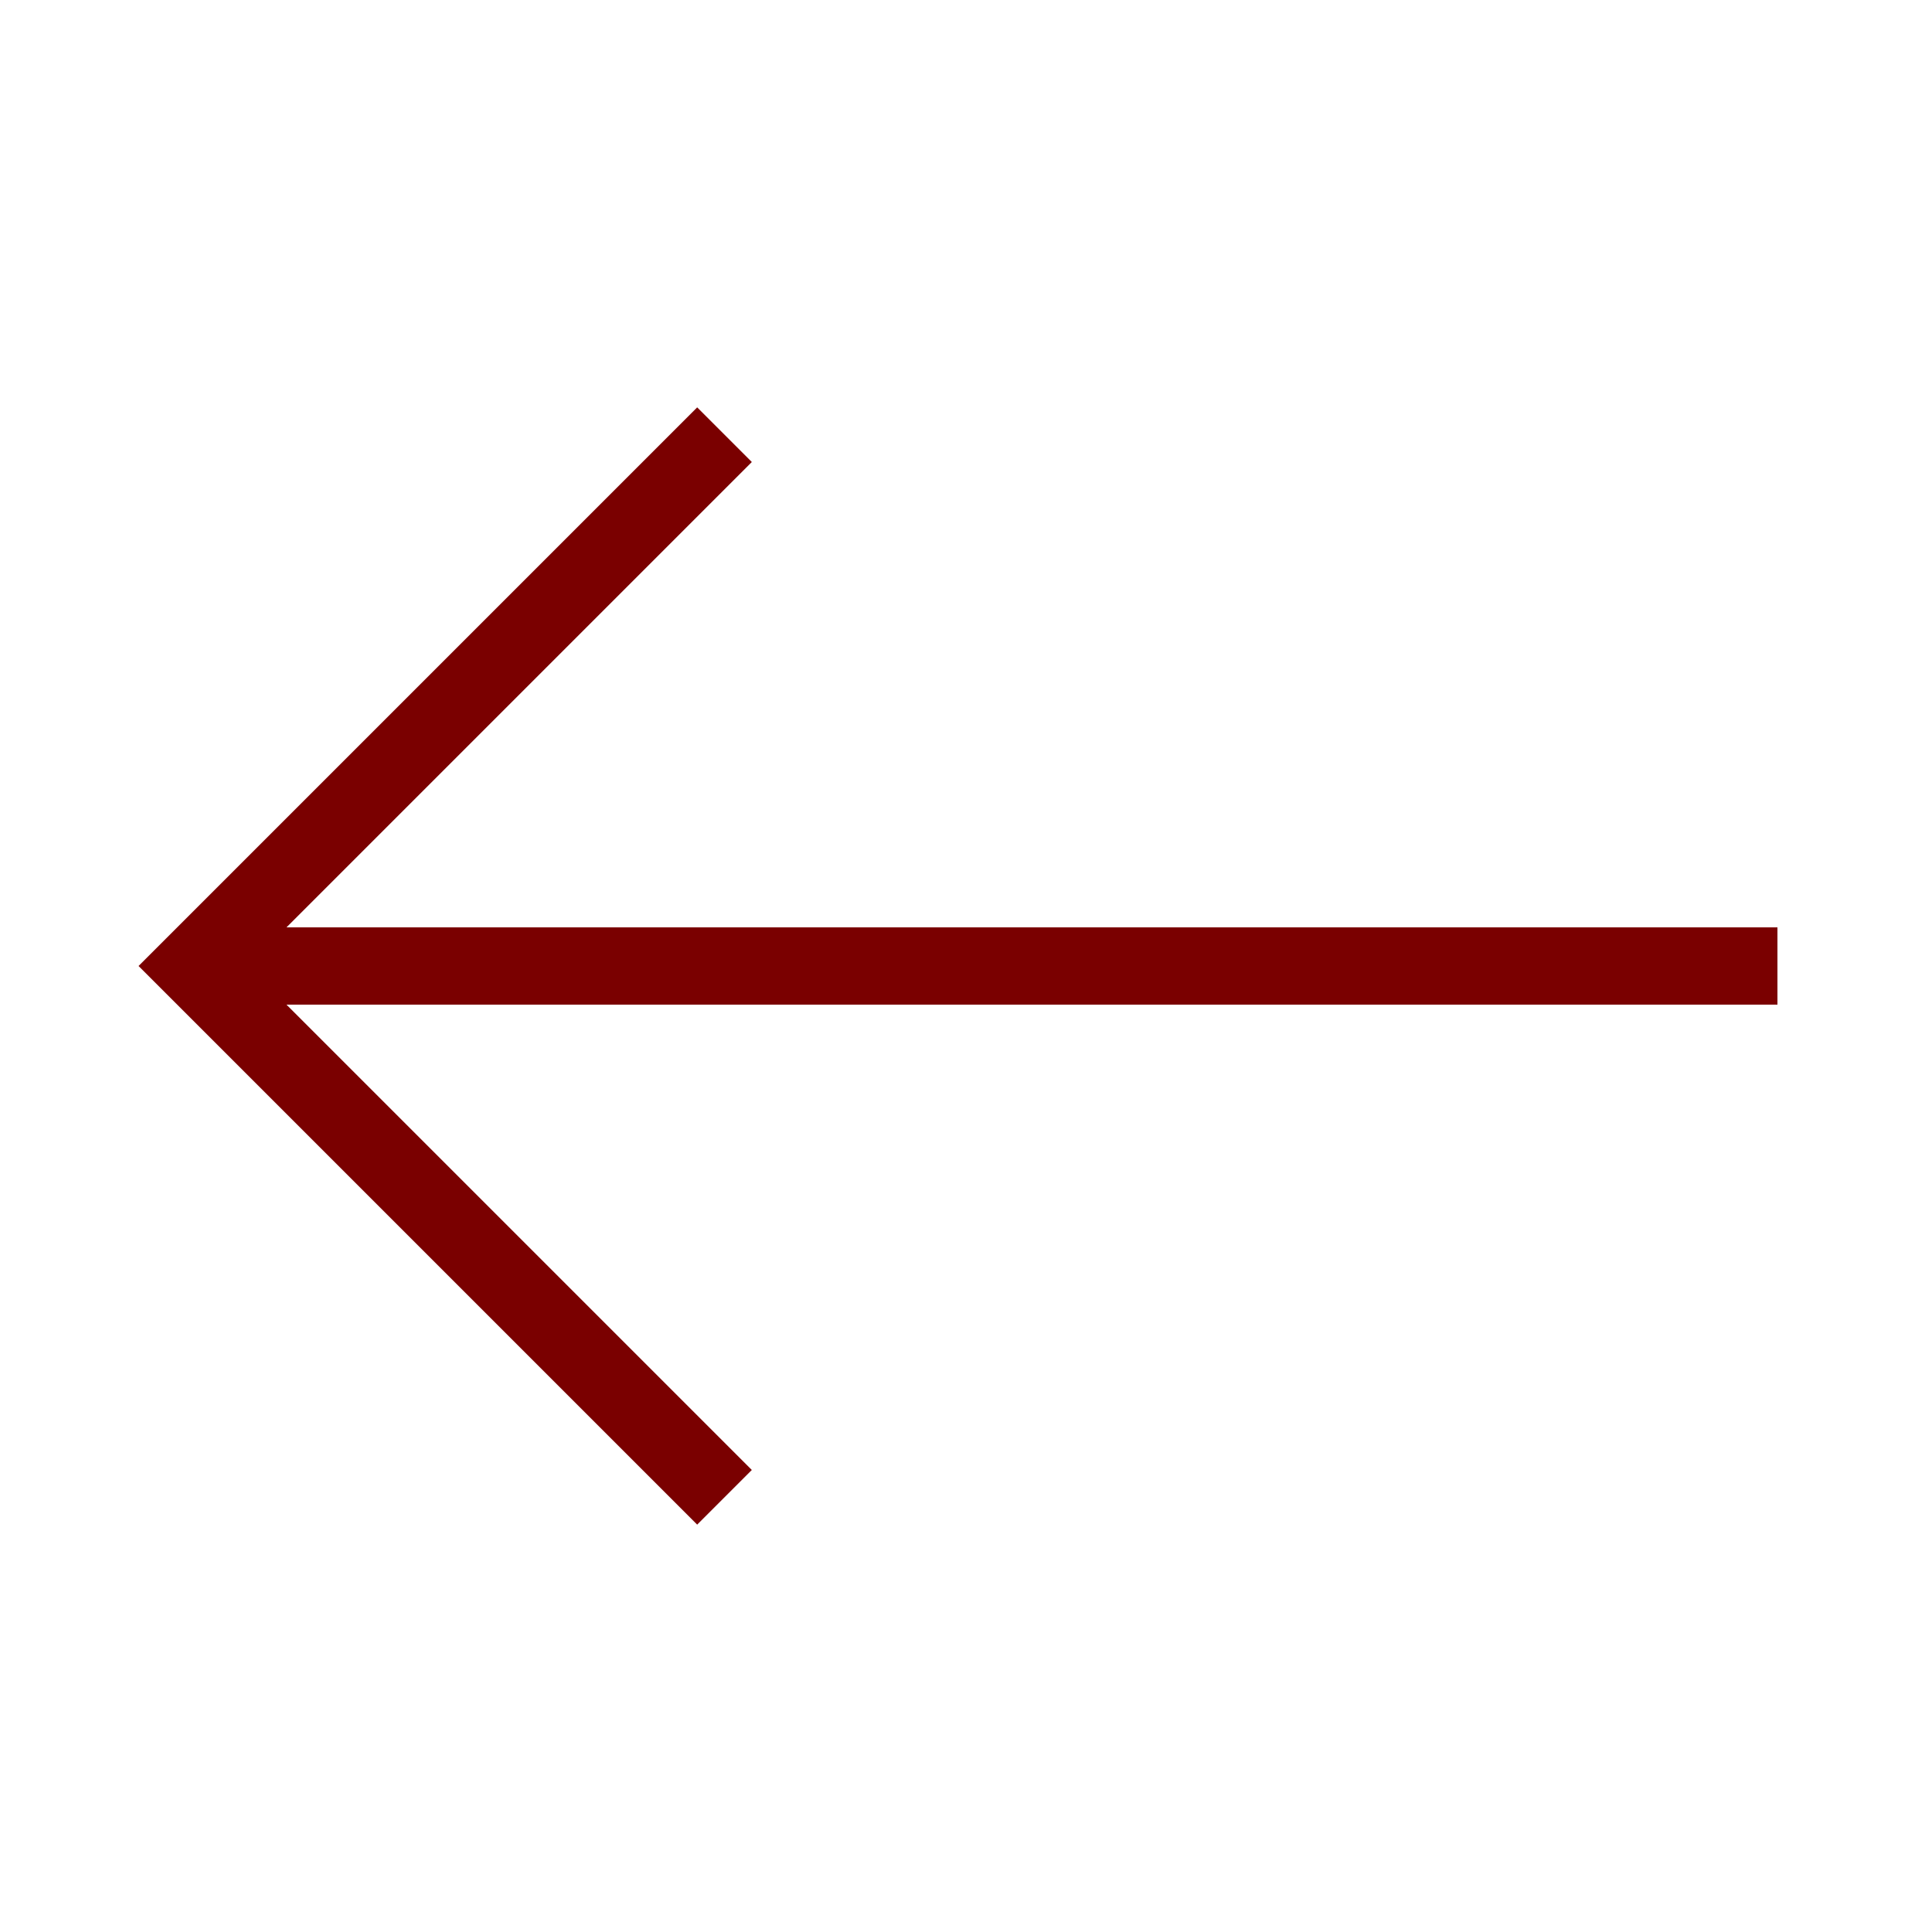 <svg xmlns="http://www.w3.org/2000/svg" viewBox="0 0 1000 1000" width="32" height="32">
	<g stroke="#7a0000" fill="none" stroke-width="40" transform="rotate(270 500 500)">
	<path d="M500 920 v-820 M225 375 500 100 775 375" />
	</g>
</svg>
